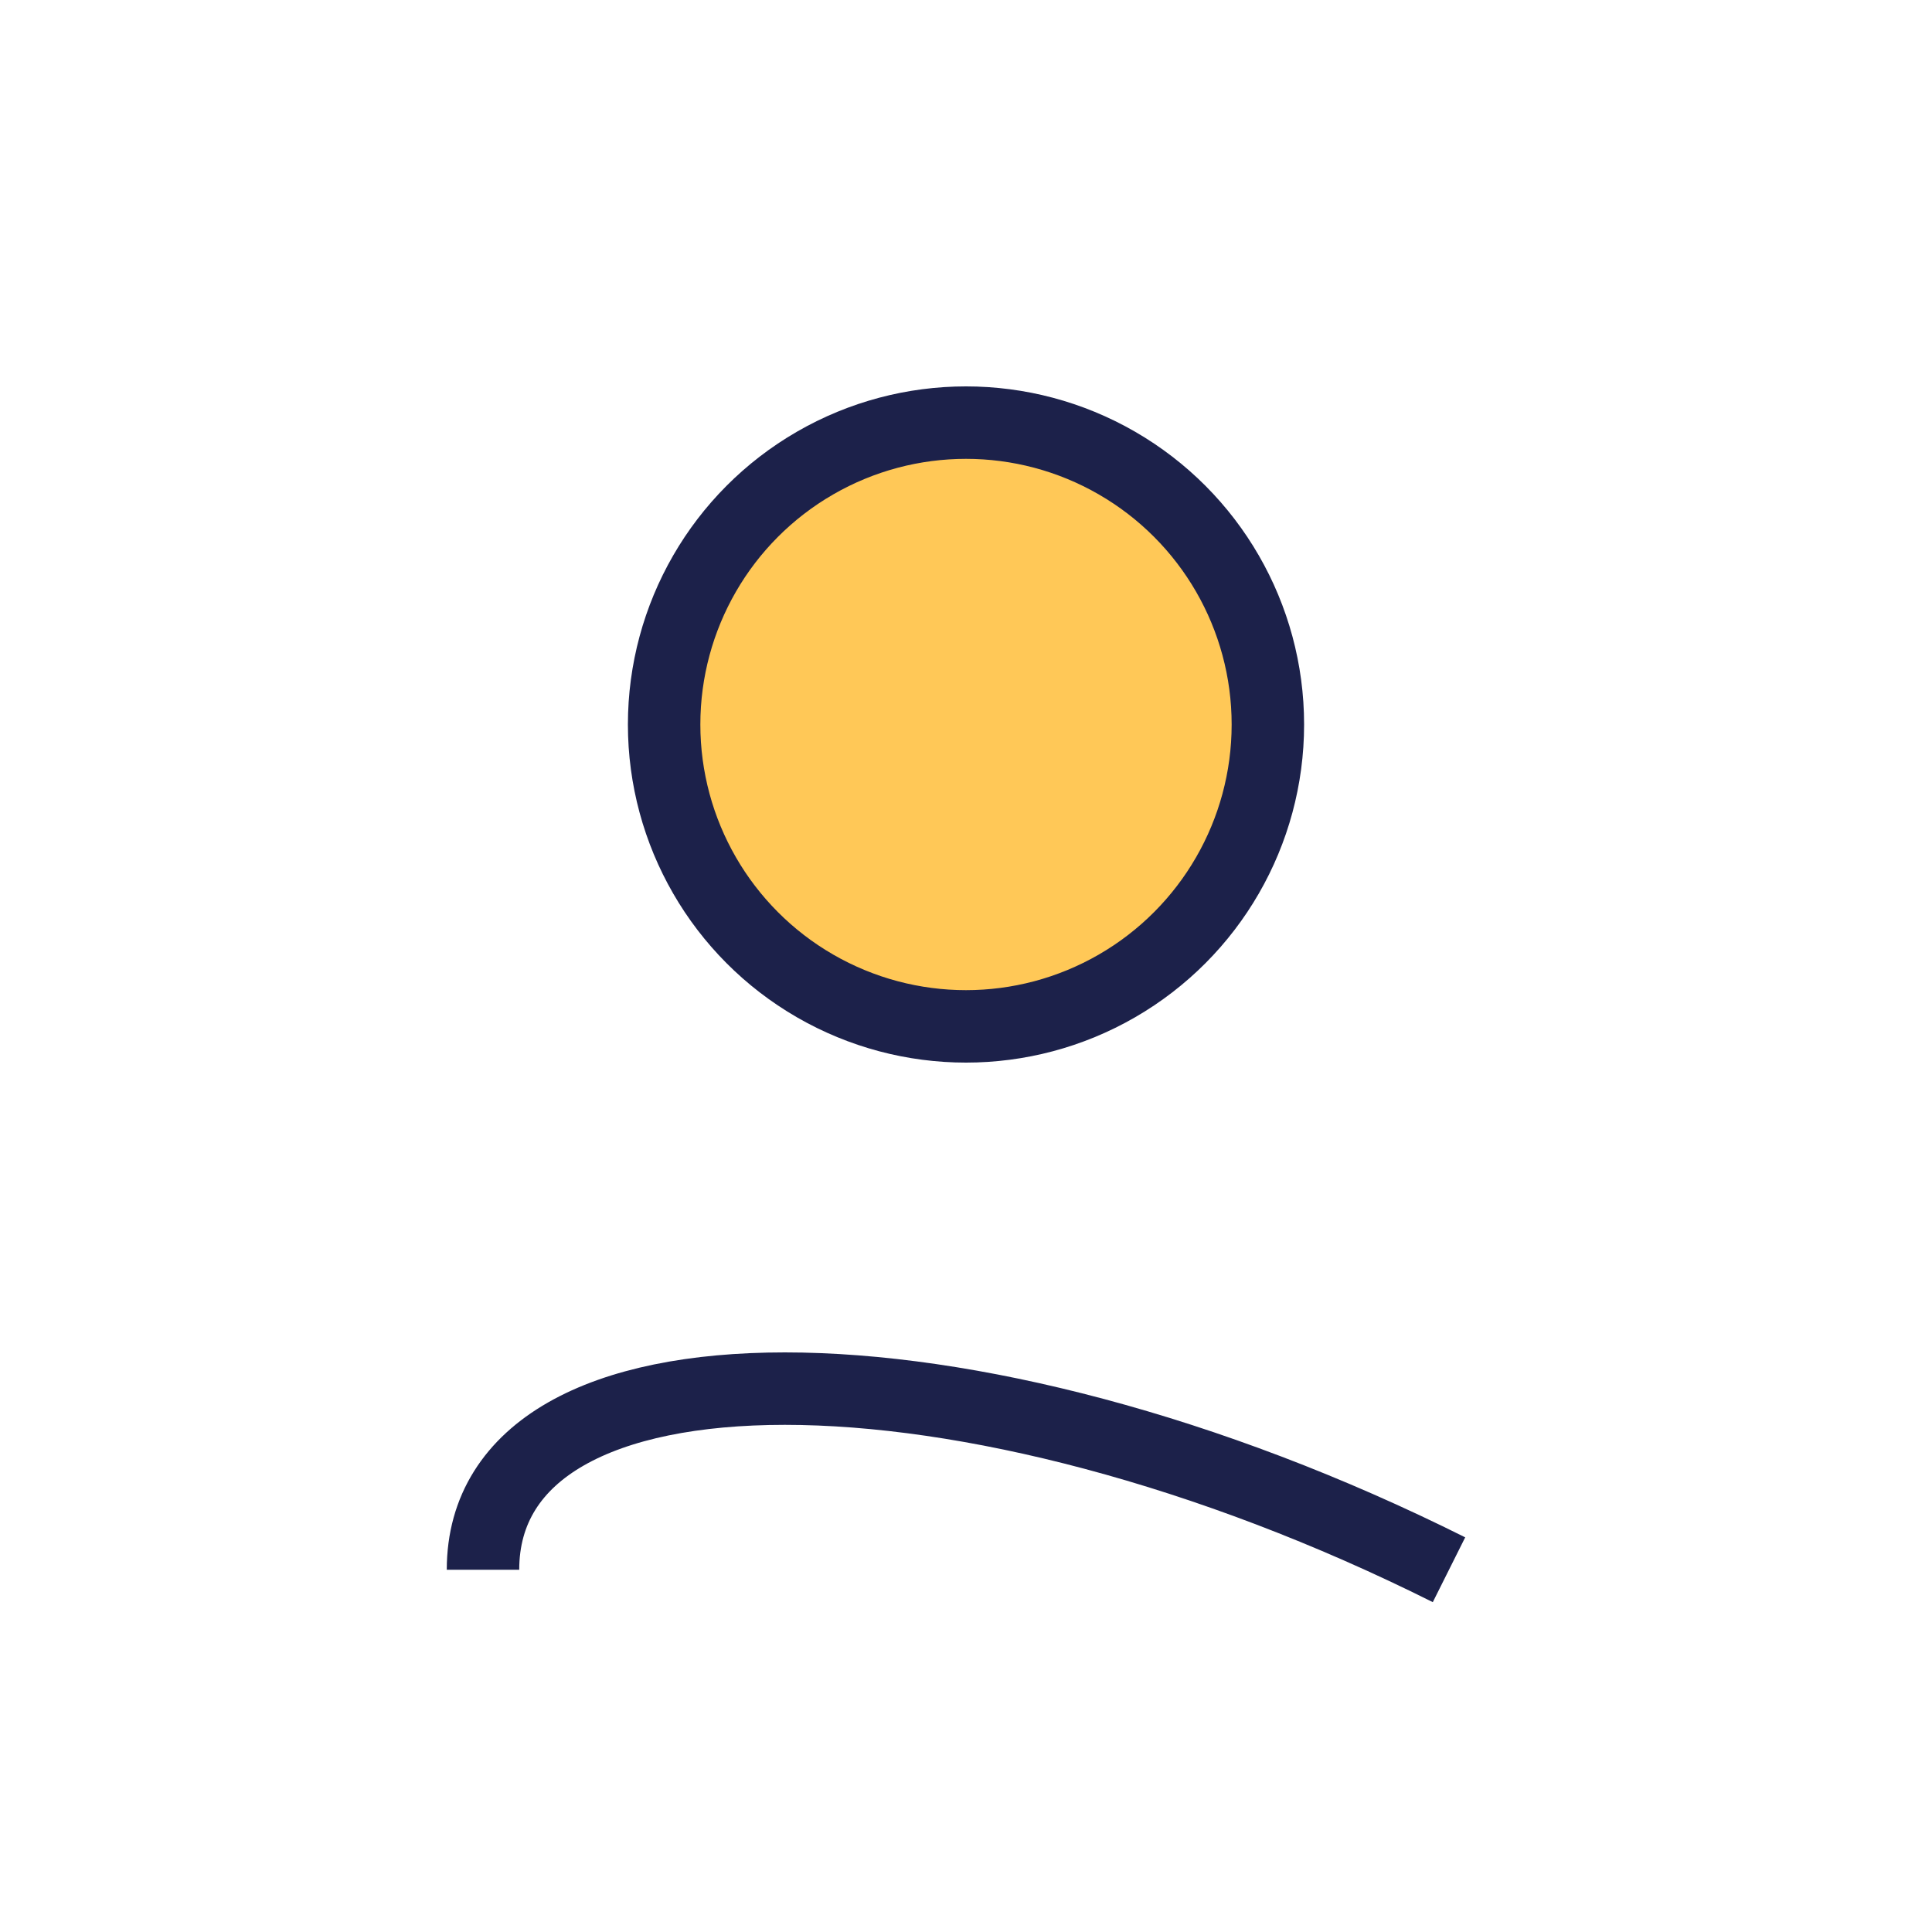 <?xml version="1.0" encoding="UTF-8"?>
<svg xmlns="http://www.w3.org/2000/svg" width="32" height="32" viewBox="0 0 32 32"><circle cx="16" cy="12" r="5" fill="#FFC857" stroke="#1C214A" stroke-width="1.2"/><path d="M8 26c0-4 8-4 16 0" fill="none" stroke="#1C214A" stroke-width="1.2"/></svg>